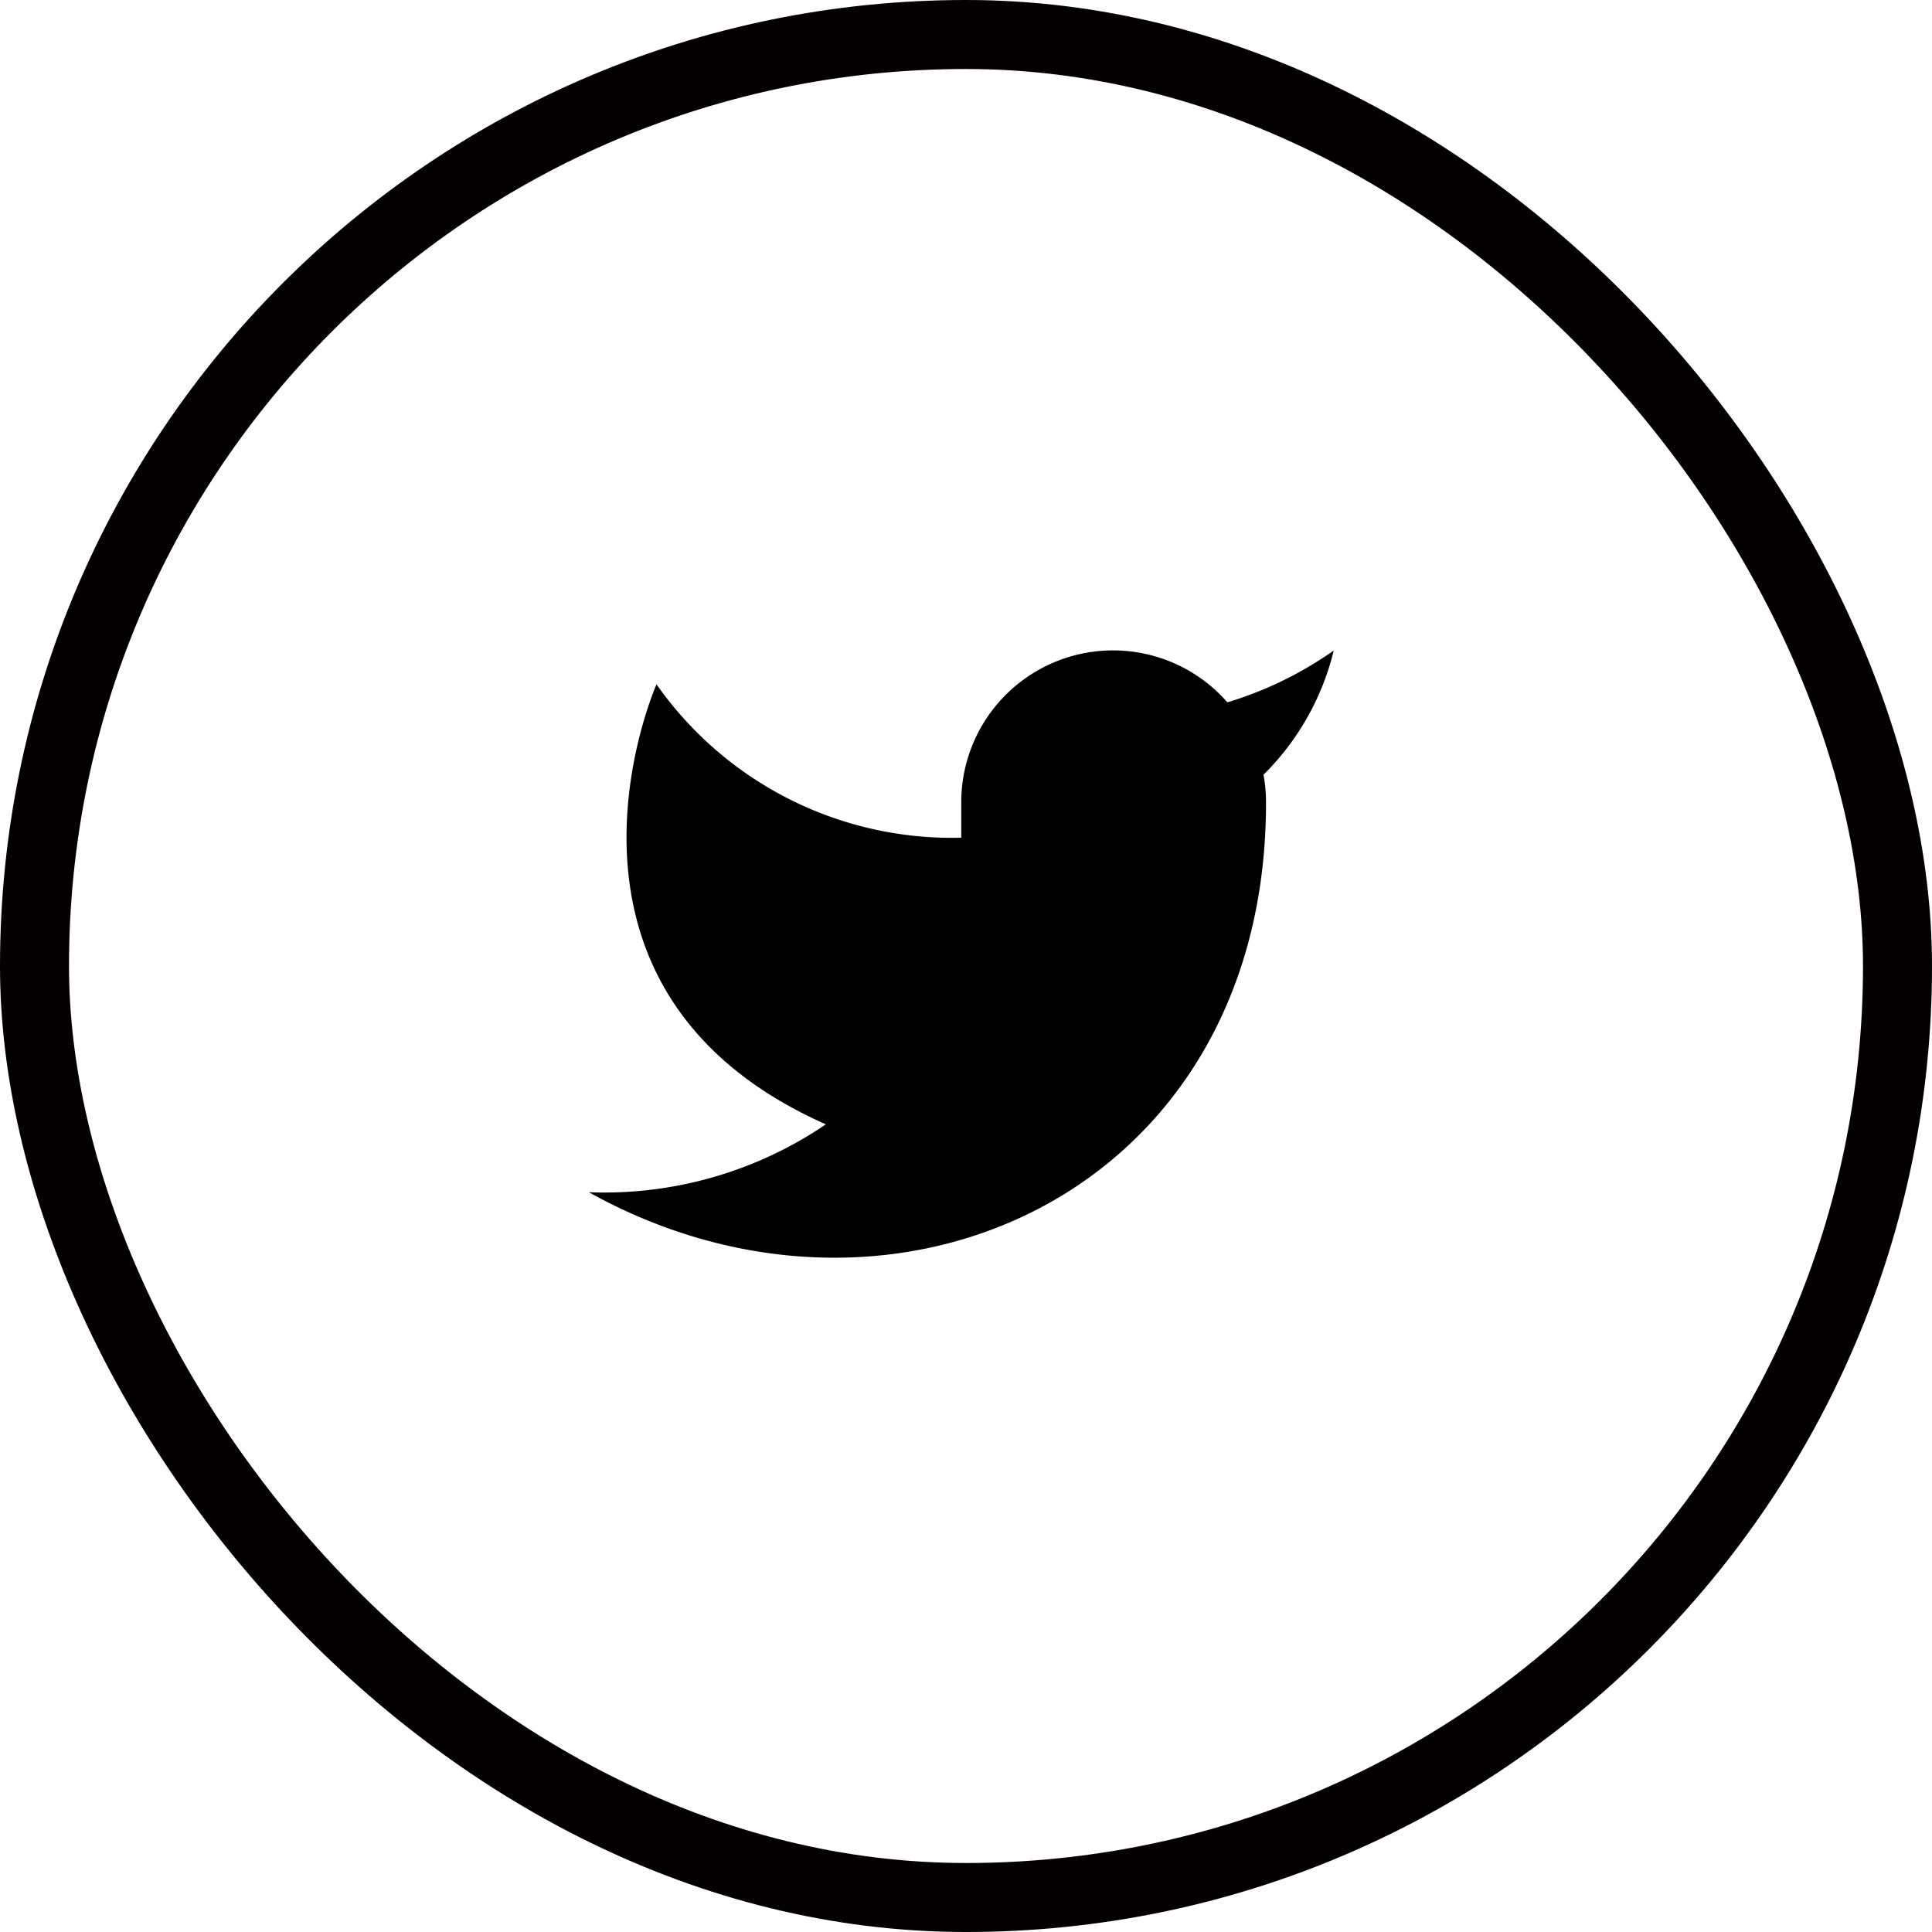 <svg xmlns="http://www.w3.org/2000/svg" width="42" height="42" viewBox="0 0 42 42"><g transform="translate(-1575 -7171)"><g transform="translate(1587.8 7185.133)"><path d="M17.027,2.5a8.033,8.033,0,0,1-2.312,1.126A3.3,3.3,0,0,0,8.93,5.833v.736A7.847,7.847,0,0,1,2.305,3.235S-.639,9.859,5.986,12.8A8.566,8.566,0,0,1,.833,14.276c6.625,3.681,14.722,0,14.722-8.464A3.3,3.3,0,0,0,15.5,5.2,5.677,5.677,0,0,0,17.027,2.5Z" transform="translate(-0.833 -2.491)"/></g><g transform="translate(1575 7171)" fill="none" stroke="#020000" stroke-width="1.5"><rect width="42" height="42" rx="21" stroke="none"/><rect x="0.75" y="0.75" width="40.5" height="40.5" rx="20.25" fill="none"/></g></g></svg>